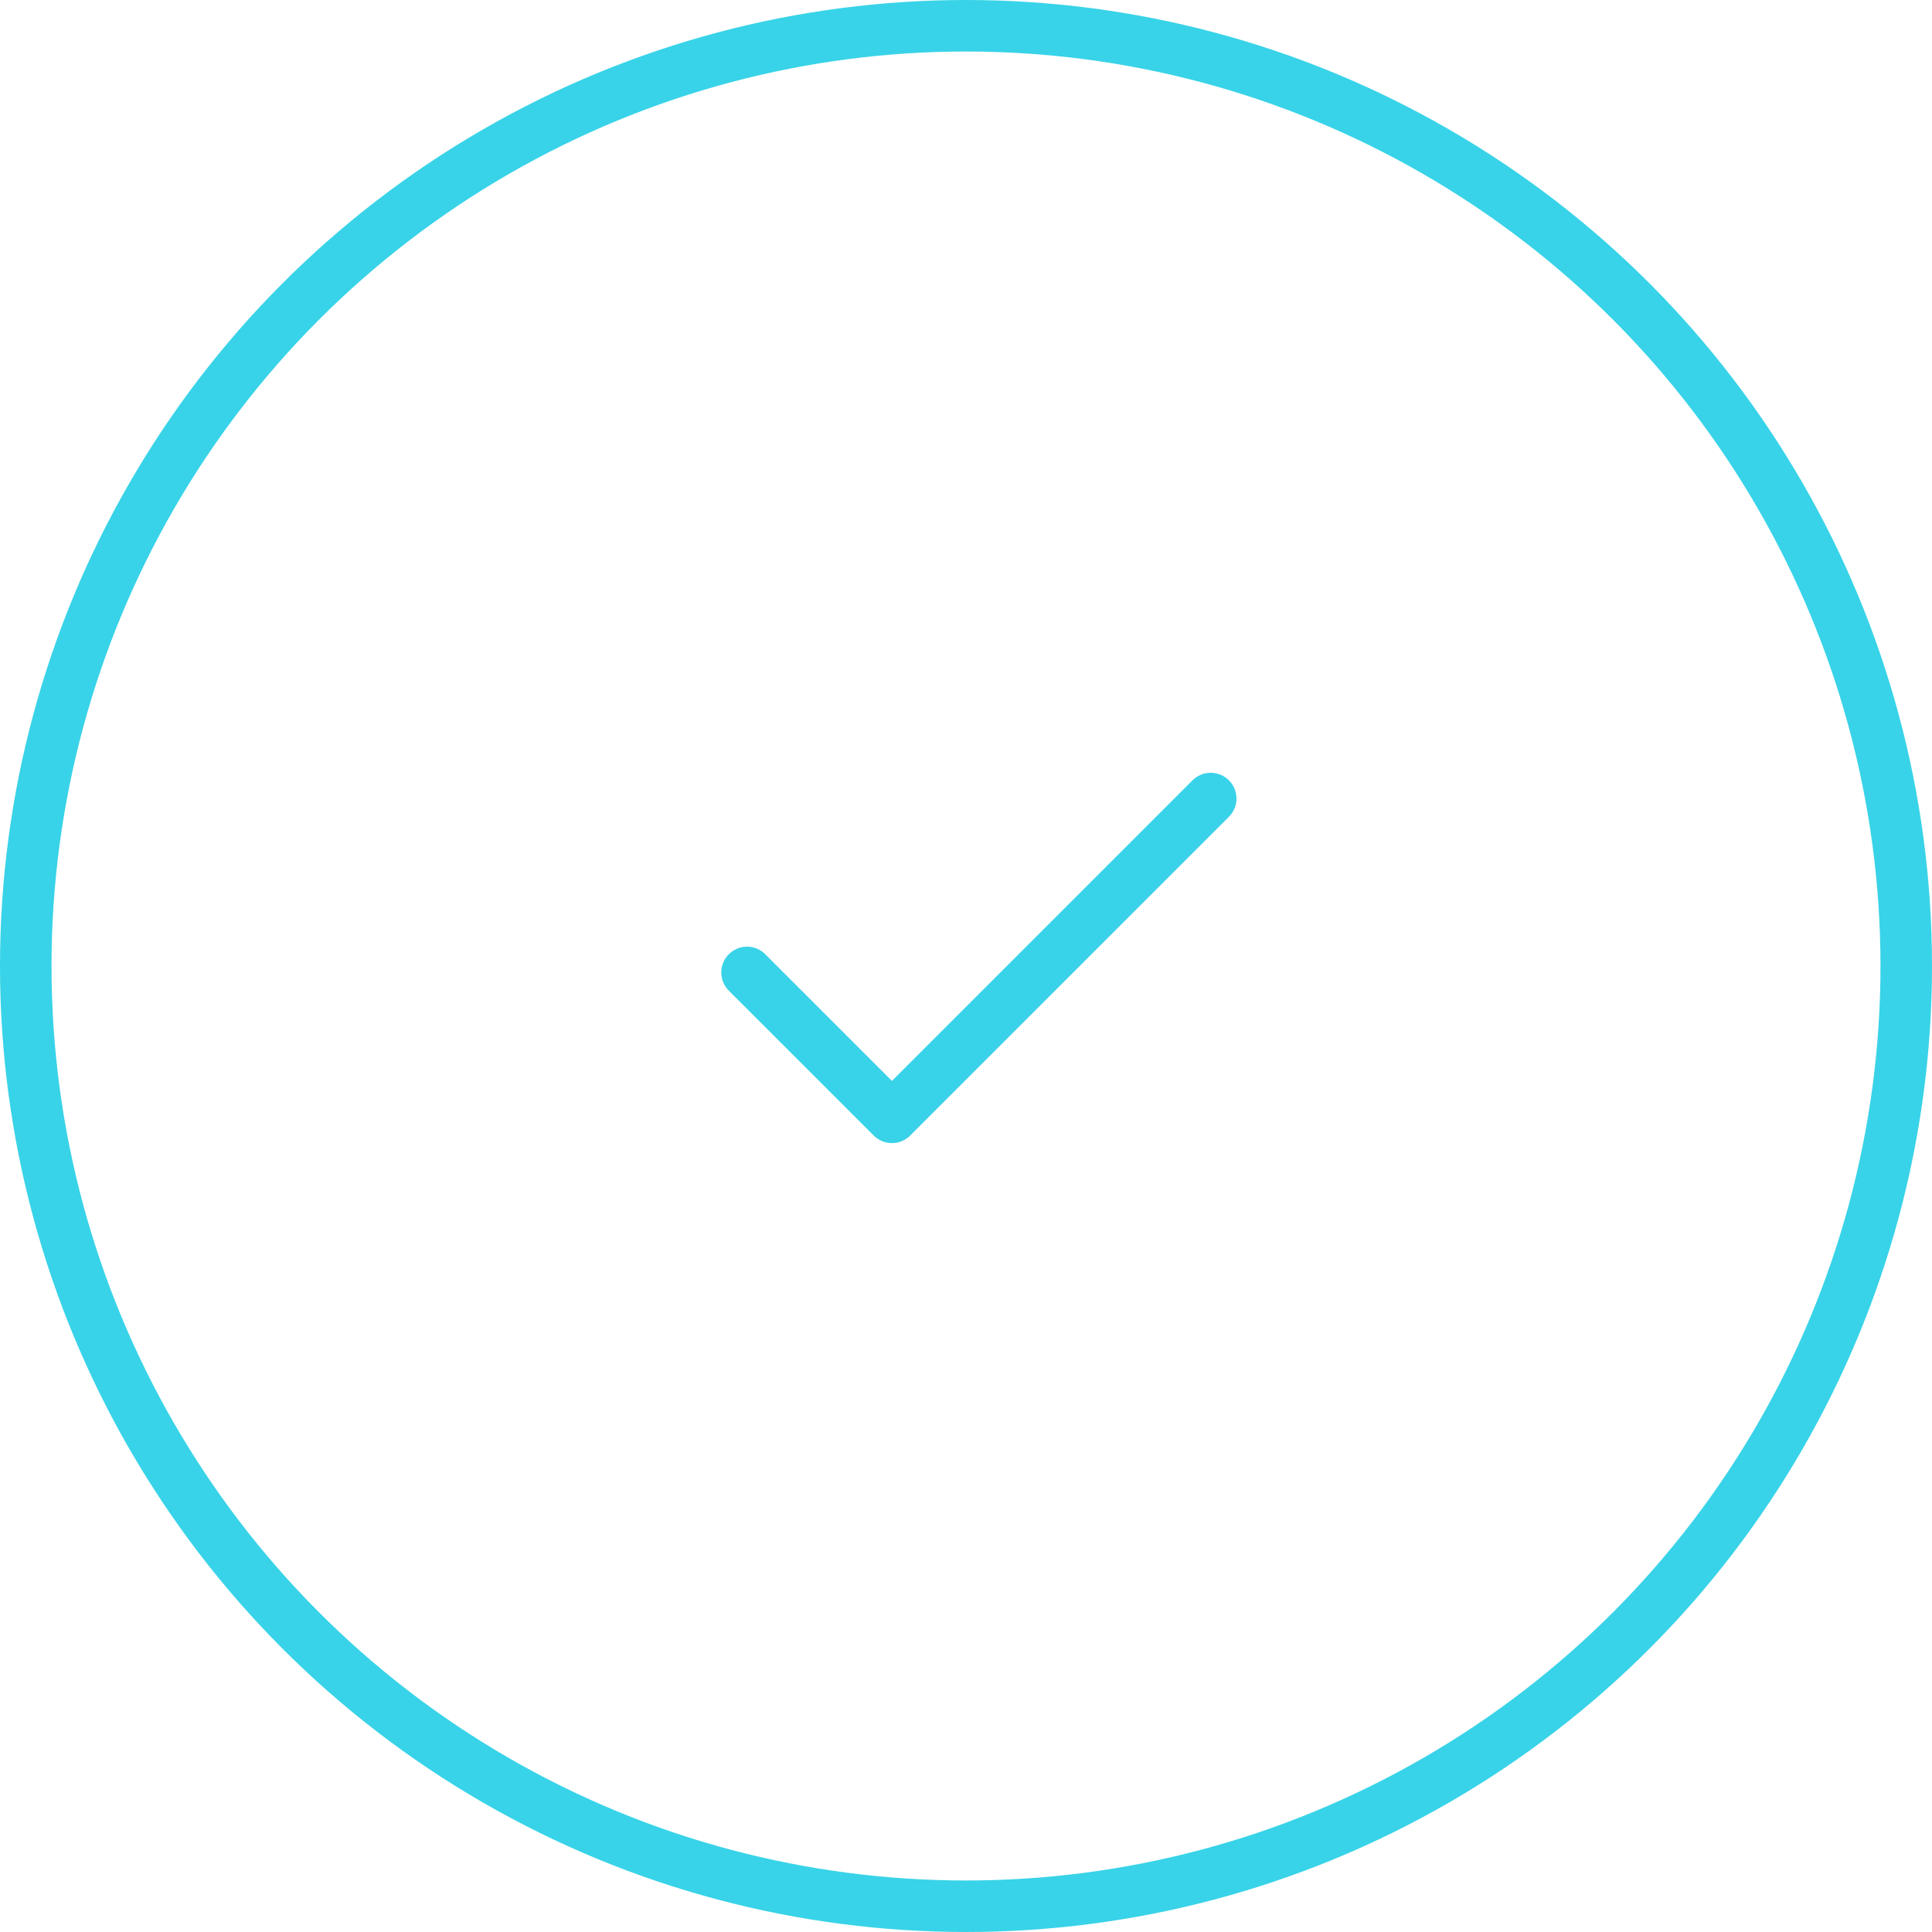 <svg width="75" height="75" fill="none" xmlns="http://www.w3.org/2000/svg"><circle cx="37.5" cy="37.5" r="36.5" stroke="#38D3E8" stroke-width="2"/><path d="M47 31 34.625 43.375 29 37.75" stroke="#38D3E8" stroke-width="2" stroke-linecap="round" stroke-linejoin="round"/></svg>